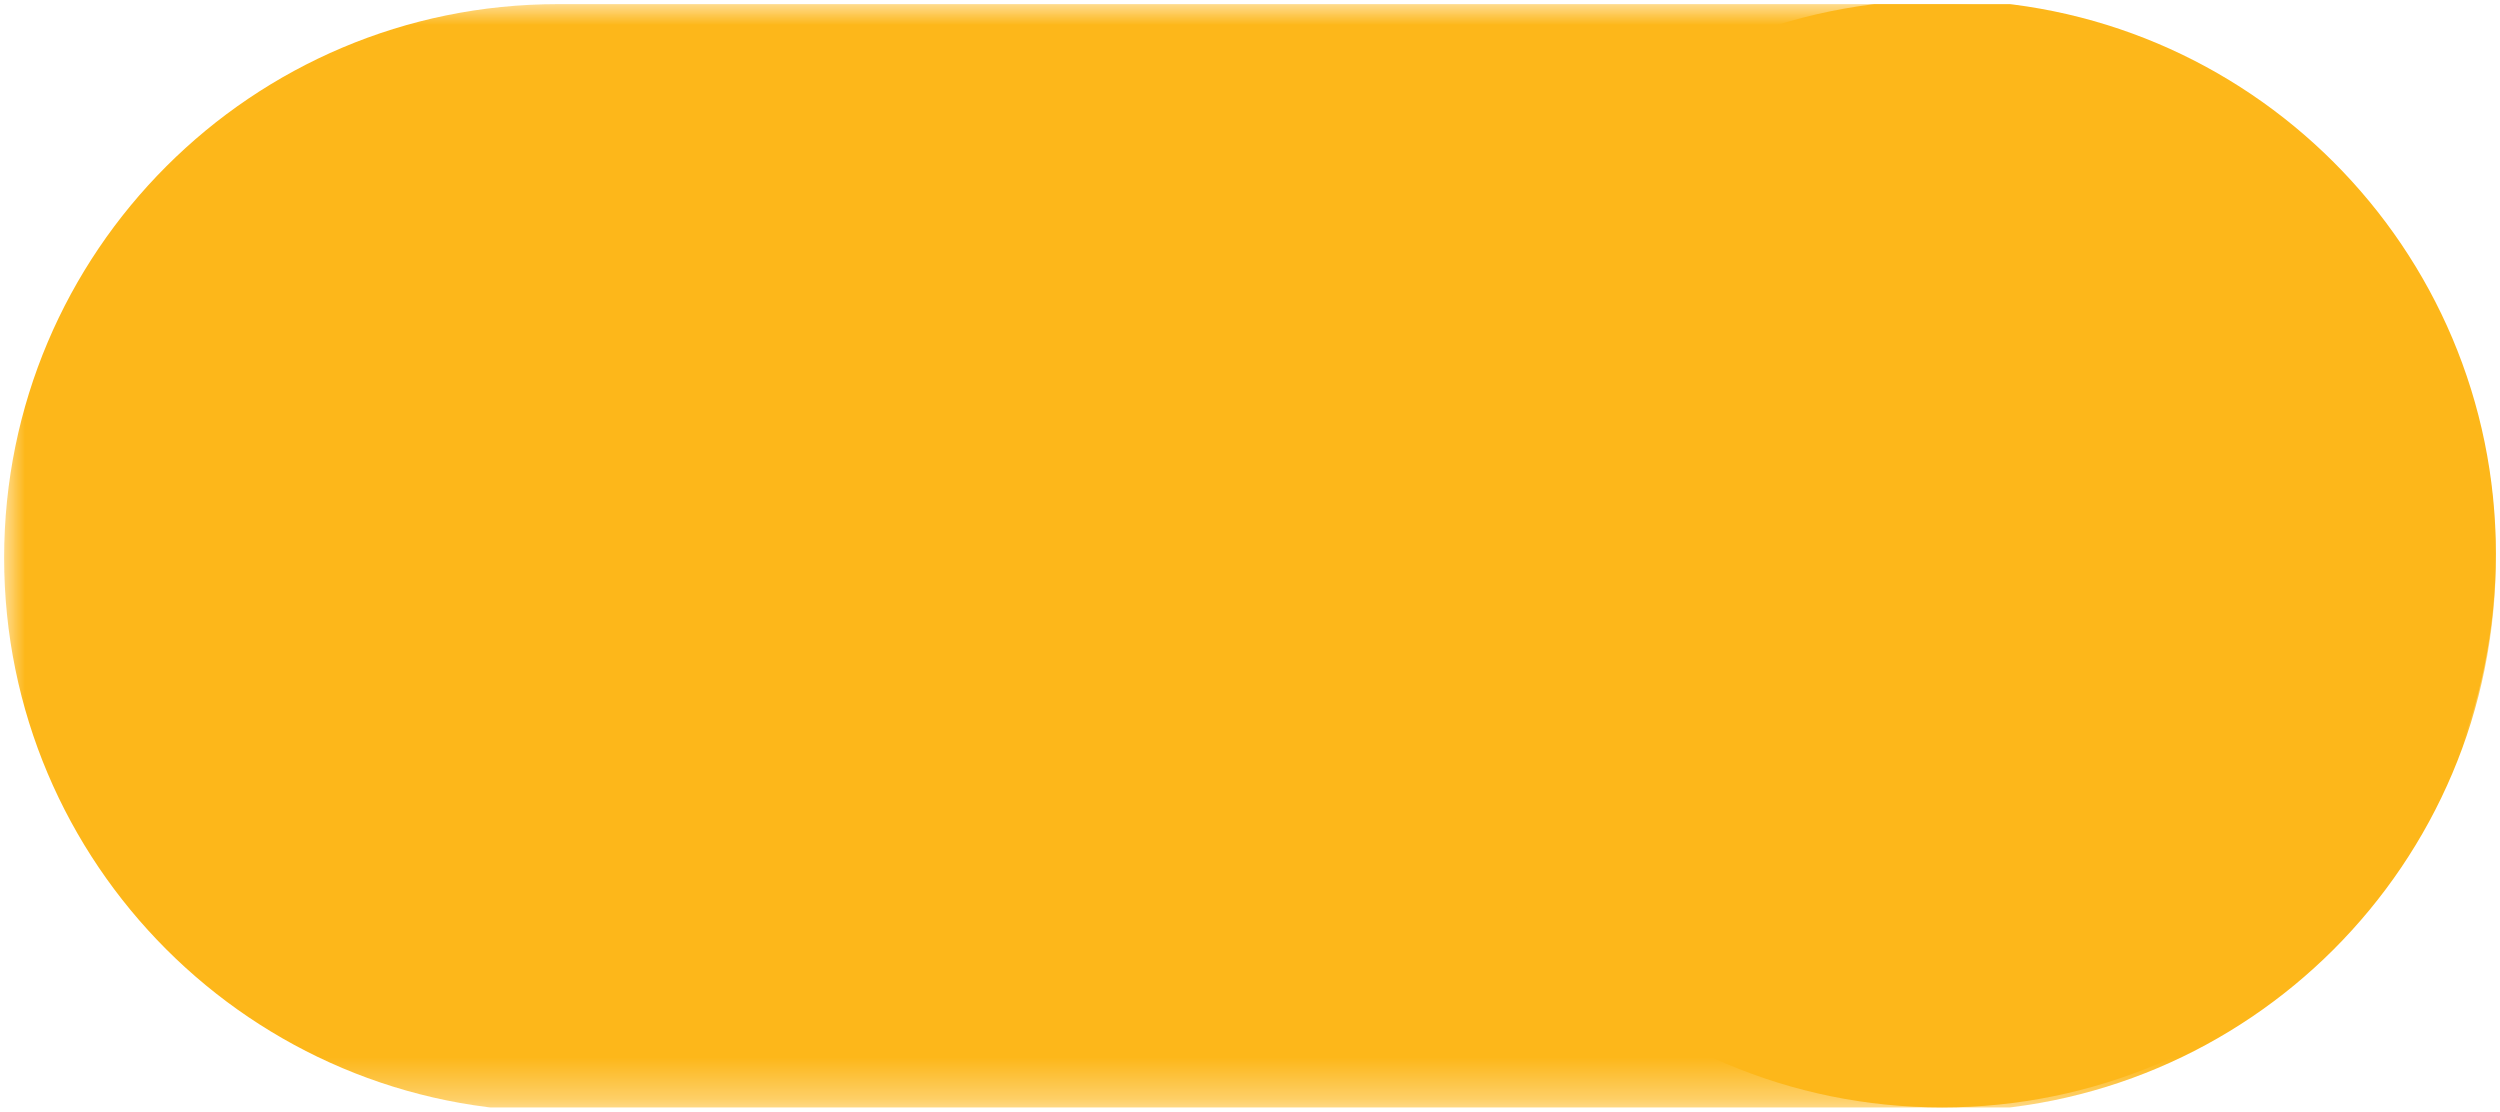 <?xml version="1.0" encoding="utf-8"?>
<!-- Generator: Adobe Illustrator 28.1.0, SVG Export Plug-In . SVG Version: 6.00 Build 0)  -->
<svg version="1.1" id="Layer_1" xmlns="http://www.w3.org/2000/svg" xmlns:xlink="http://www.w3.org/1999/xlink" x="0px" y="0px"
	 viewBox="0 0 60.5 26.9" style="enable-background:new 0 0 60.5 26.9;" xml:space="preserve">
<style type="text/css">
	.st0{filter:url(#Adobe_OpacityMaskFilter);}
	
		.st1{clip-path:url(#SVGID_00000084525869156196301910000003167599178237626783_);fill:url(#SVGID_00000032607497036946970740000003286078235210441626_);}
	
		.st2{clip-path:url(#SVGID_00000084525869156196301910000003167599178237626783_);mask:url(#SVGID_00000042700975056477679870000007347514780745181335_);}
	.st3{clip-path:url(#SVGID_00000055678176626859925840000013127860460180696998_);fill:#FDB71A;}
	.st4{clip-path:url(#SVGID_00000084525869156196301910000003167599178237626783_);fill:#FDB71A;}
</style>
<g>
	<defs>
		<rect id="SVGID_1_" x="0.1" y="0.1" width="60.3" height="26.7"/>
	</defs>
	<clipPath id="SVGID_00000141428050470661411190000008244823967129056646_">
		<use xlink:href="#SVGID_1_"  style="overflow:visible;"/>
	</clipPath>
	<defs>
		<filter id="Adobe_OpacityMaskFilter" filterUnits="userSpaceOnUse" x="-8.9" y="-6.9" width="78.3" height="34.7">
			<feFlood  style="flood-color:white;flood-opacity:1" result="back"/>
			<feBlend  in="SourceGraphic" in2="back" mode="normal"/>
		</filter>
	</defs>
	
		<mask maskUnits="userSpaceOnUse" x="-8.9" y="-6.9" width="78.3" height="34.7" id="SVGID_00000029757942611673658810000009765856086337152168_">
		<g class="st0">
			
				<linearGradient id="SVGID_00000000207825268167580900000000758164496802041262_" gradientUnits="userSpaceOnUse" x1="1.015" y1="1063.392" x2="2.015" y2="1063.392" gradientTransform="matrix(-59.879 0 0 59.879 120.758 -63661.176)">
				<stop  offset="0" style="stop-color:#FFFFFF"/>
				<stop  offset="1" style="stop-color:#000000"/>
			</linearGradient>
			
				<rect x="0.1" y="0.1" style="clip-path:url(#SVGID_00000141428050470661411190000008244823967129056646_);fill:url(#SVGID_00000000207825268167580900000000758164496802041262_);" width="60.3" height="26.7"/>
		</g>
	</mask>
	
		<g style="clip-path:url(#SVGID_00000141428050470661411190000008244823967129056646_);mask:url(#SVGID_00000029757942611673658810000009765856086337152168_);">
		<g>
			<defs>
				<rect id="SVGID_00000132066850602589383340000016096361592684503216_" x="-8.9" y="-6.9" width="78.3" height="34.7"/>
			</defs>
			<clipPath id="SVGID_00000040566133031182018420000003762670093928859274_">
				<use xlink:href="#SVGID_00000132066850602589383340000016096361592684503216_"  style="overflow:visible;"/>
			</clipPath>
			<path style="clip-path:url(#SVGID_00000040566133031182018420000003762670093928859274_);fill:#FDB71A;" d="M13.5,0.1
				c-7.4,0-13.4,6-13.4,13.4c0,7.4,6,13.4,13.4,13.4H47c7.4,0,13.4-6,13.4-13.4c0-7.4-6-13.4-13.4-13.4H13.5z"/>
		</g>
	</g>
	<path style="clip-path:url(#SVGID_00000141428050470661411190000008244823967129056646_);fill:#FDB71A;" d="M47,26.8
		c7.4,0,13.4-6,13.4-13.4c0-7.4-6-13.4-13.4-13.4s-13.4,6-13.4,13.4C33.6,20.8,39.6,26.8,47,26.8"/>
</g>
</svg>
